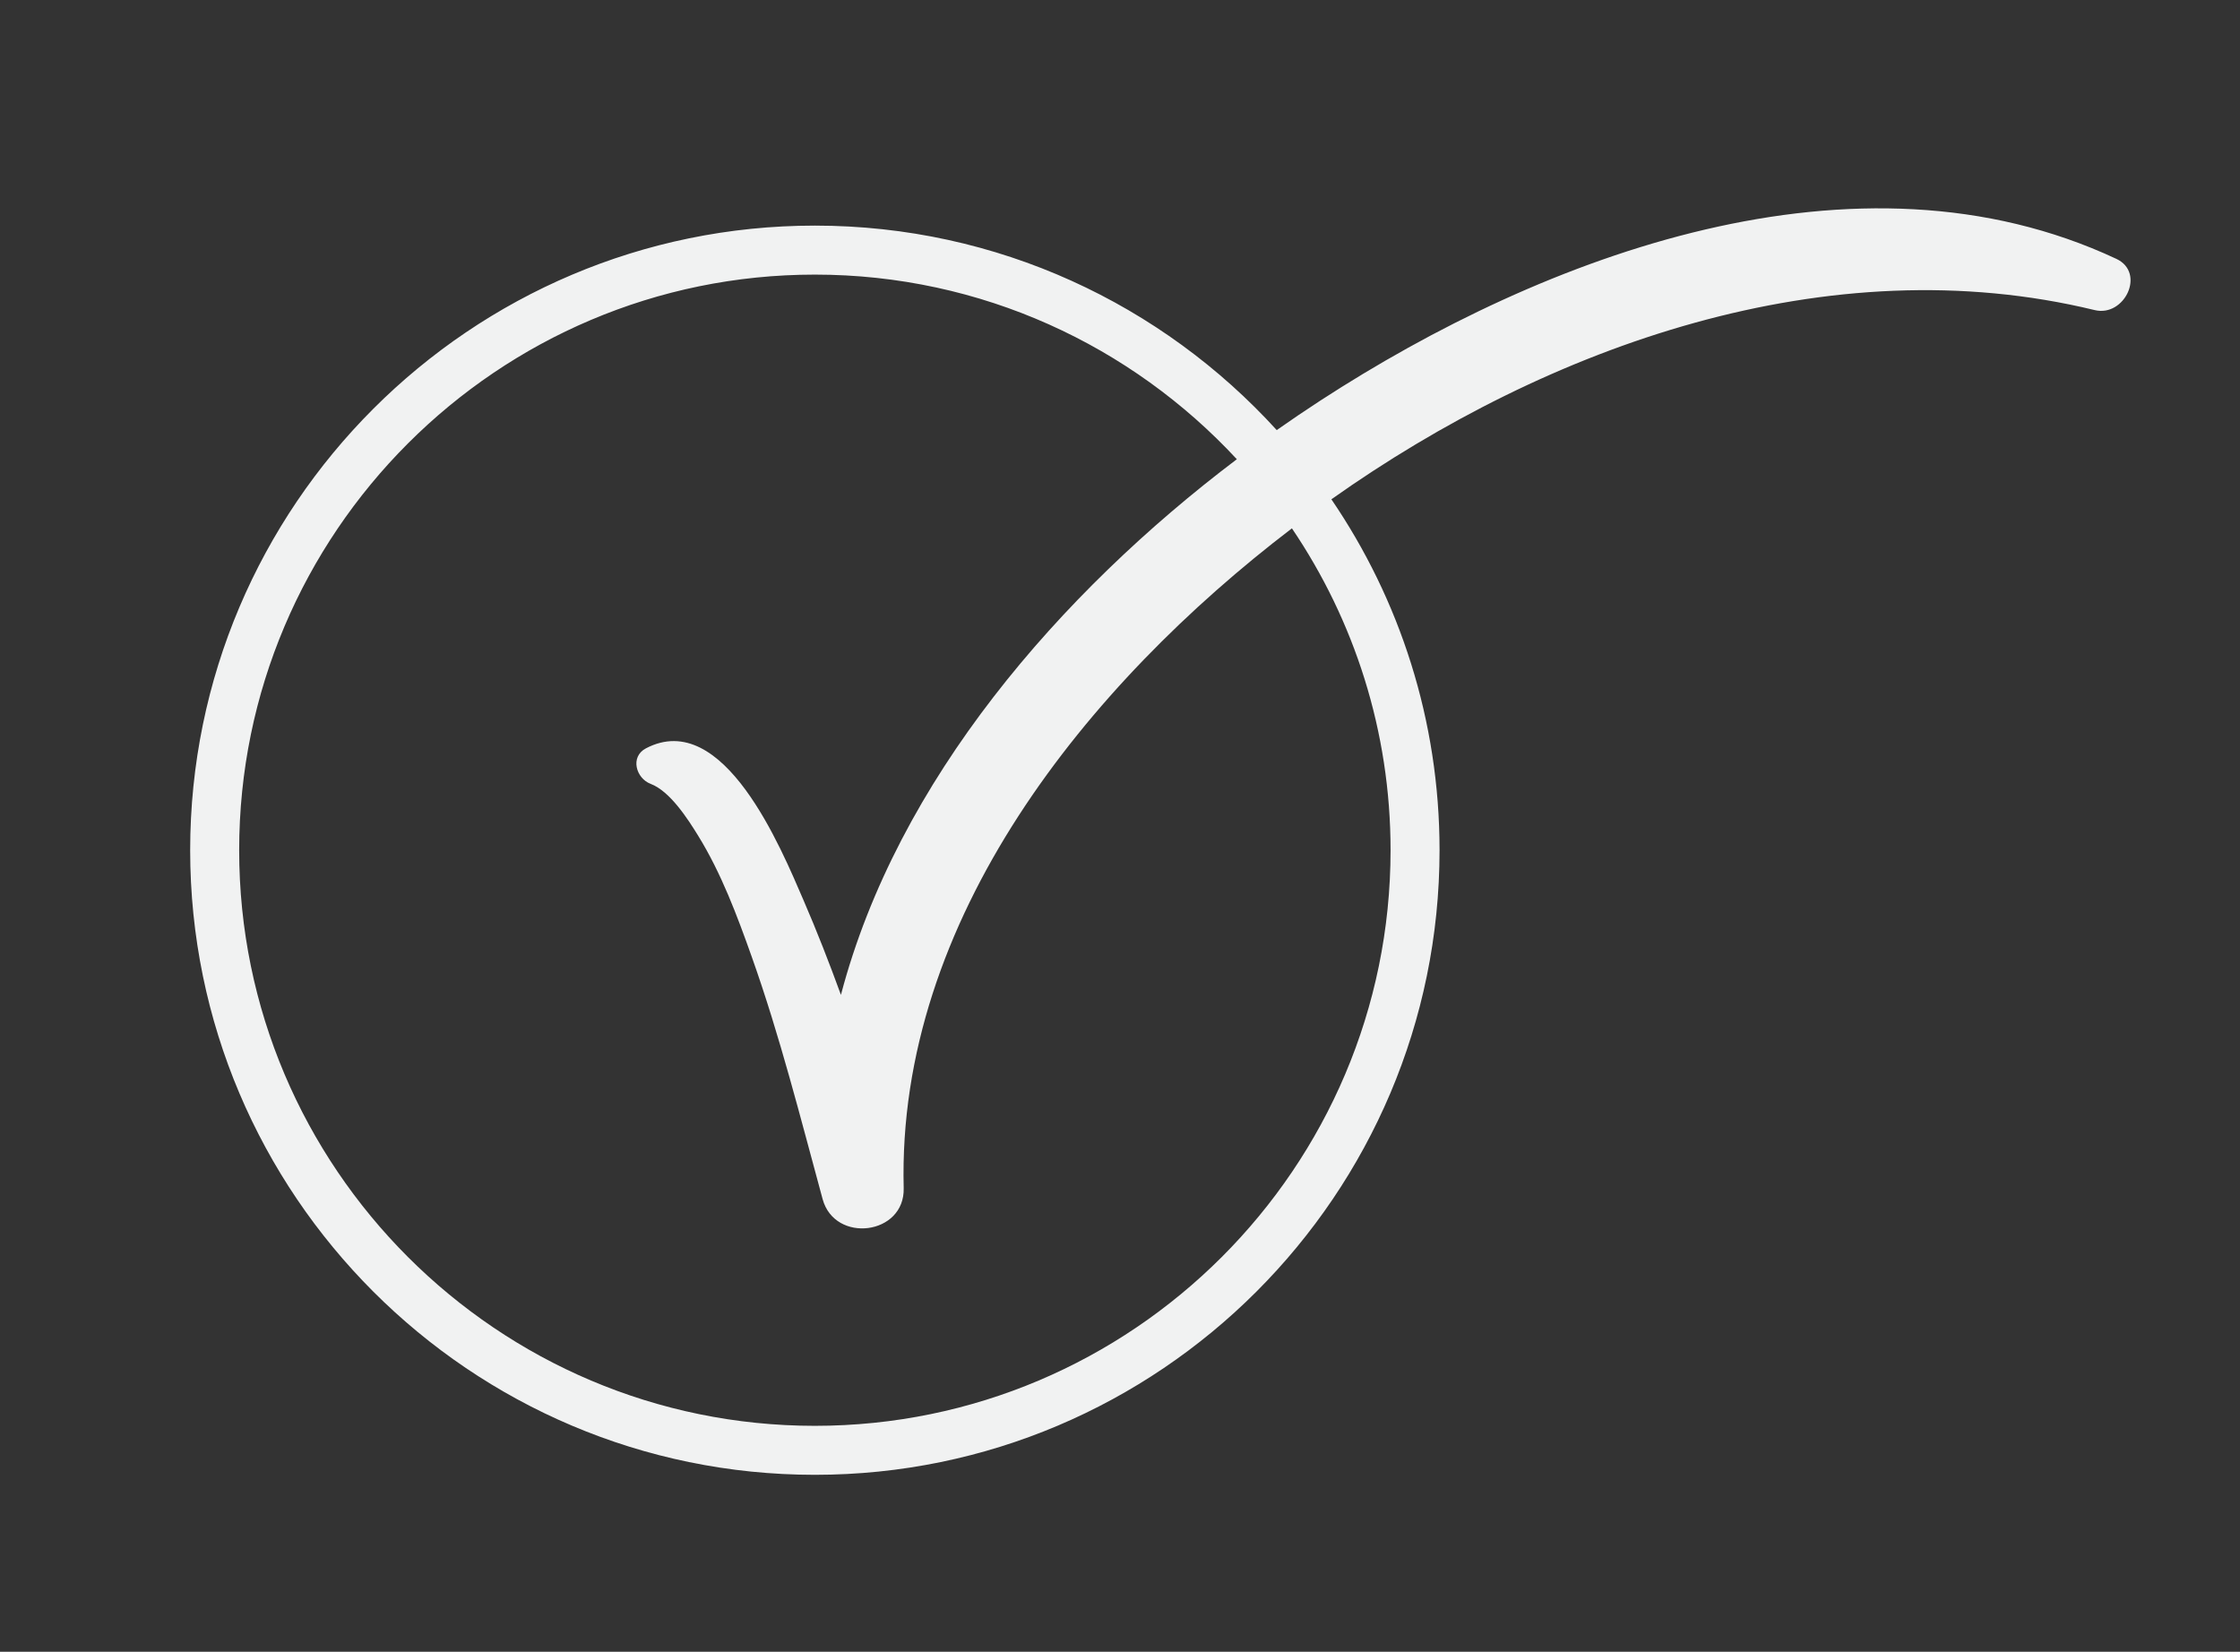 <?xml version="1.0" encoding="utf-8"?>
<!-- Generator: Adobe Illustrator 16.0.4, SVG Export Plug-In . SVG Version: 6.00 Build 0)  -->
<!DOCTYPE svg PUBLIC "-//W3C//DTD SVG 1.1//EN" "http://www.w3.org/Graphics/SVG/1.1/DTD/svg11.dtd">
<svg version="1.1" id="Layer_1" xmlns="http://www.w3.org/2000/svg" xmlns:xlink="http://www.w3.org/1999/xlink" x="0px" y="0px"
	 width="320px" height="236px" viewBox="0 0 320 236" enable-background="new 0 0 320 236" xml:space="preserve">
<rect x="0" y="0" width="320" height="236" fill="#333333" stroke="none"/>
<path fill="#F1F2F2" d="M302.329,36.981c-37.07-17.354-81.707-0.547-113.717,20.26c-2.076,1.35-4.152,2.755-6.221,4.21
	c-16.335-17.94-39.866-29.217-65.982-29.217c-49.208,0-89.242,40.034-89.242,89.242c0,49.208,40.034,89.241,89.242,89.241
	c49.208,0,89.241-40.033,89.241-89.241c0-18.573-5.706-35.837-15.452-50.137c31.063-21.994,71.042-36.26,109.043-27.034
	C303.5,45.34,306.583,38.972,302.329,36.981z M116.409,203.718c-45.349,0-82.242-36.894-82.242-82.241
	c0-45.349,36.894-82.242,82.242-82.242c23.795,0,45.252,10.169,60.282,26.377c-25.285,19.121-48.506,45.882-56.558,76.532
	c-1.665-4.562-3.425-9.089-5.361-13.559c-3.152-7.277-11.398-27.473-22.492-21.667c-2.317,1.212-1.417,4.289,0.664,5.076
	c2.779,1.052,5.312,5.01,6.79,7.406c3.311,5.37,5.556,11.387,7.659,17.306c4.029,11.343,6.964,23.017,10.124,34.619
	c1.737,6.381,11.755,5.152,11.582-1.567c-0.989-38.431,26.237-71.965,55.46-94.27c8.894,13.136,14.093,28.967,14.093,45.99
	C198.65,166.824,161.757,203.718,116.409,203.718z"/>
</svg>
